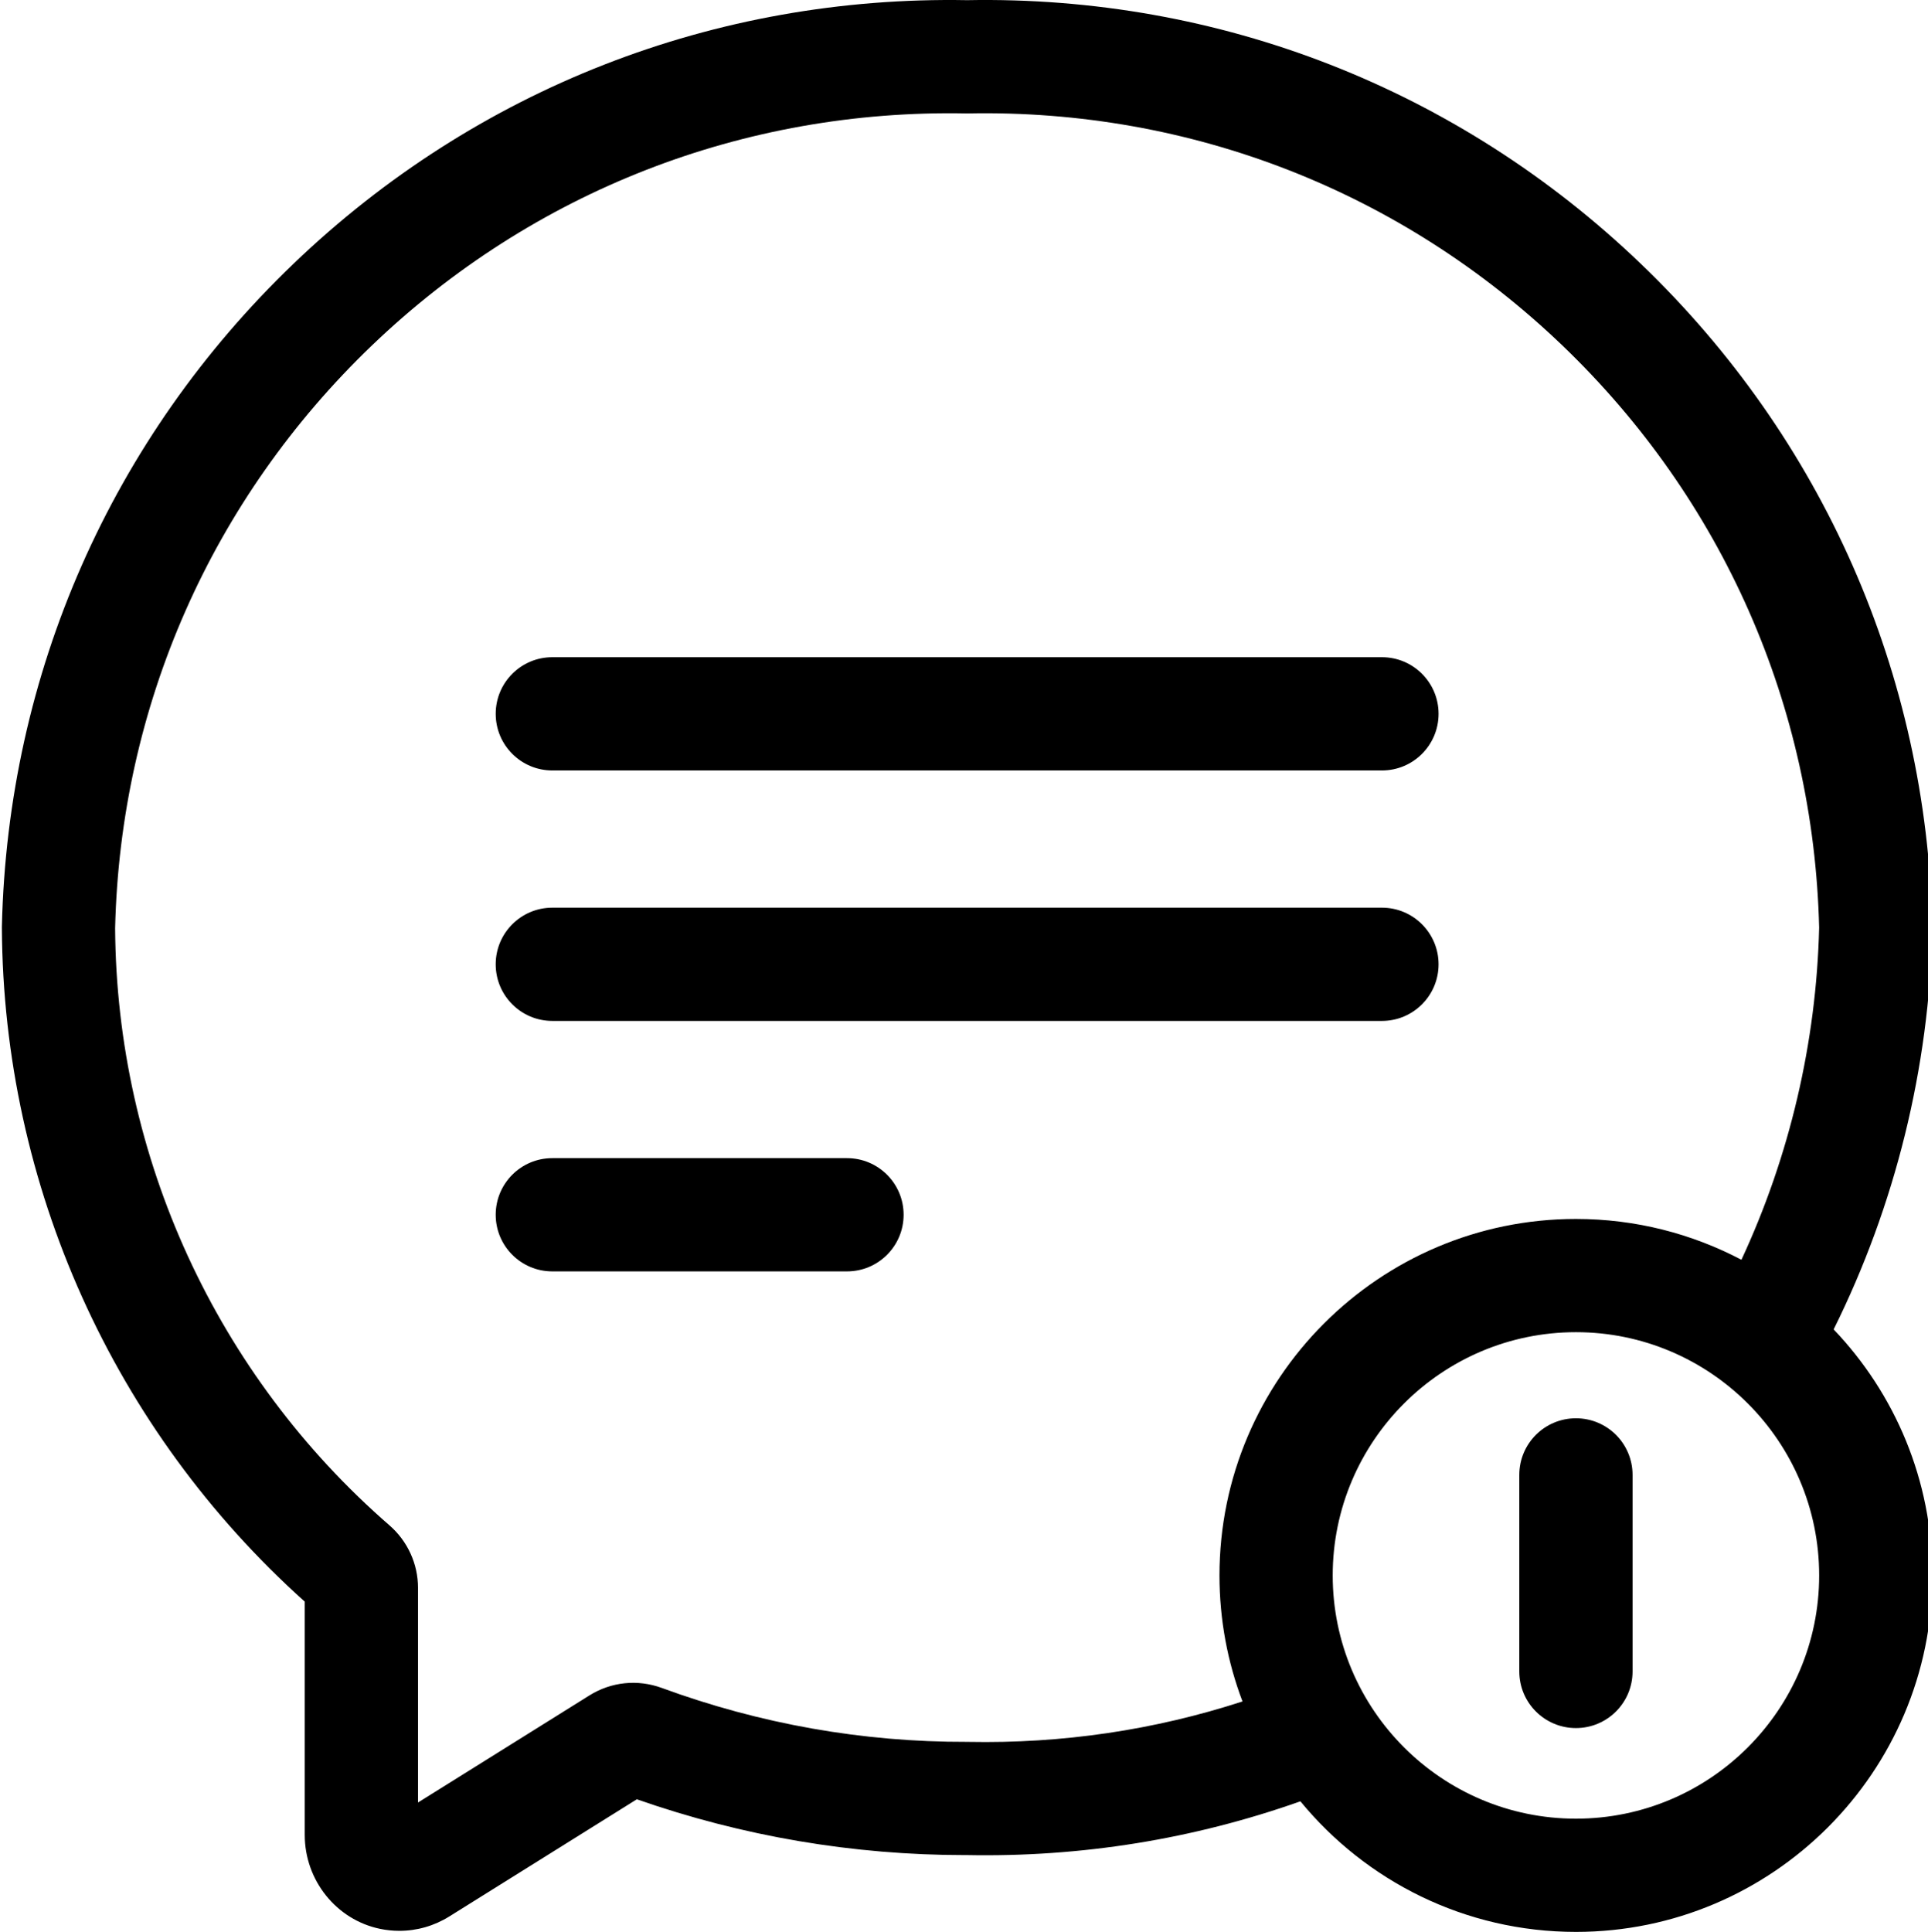 <svg viewBox="0 0 511 511.999" xmlns="http://www.w3.org/2000/svg"><path d="m512.16 246.188.008-.344-.008-.34c-1.527-66.945-28.996-129.324-77.34-175.656-48.273-46.262-111.641-71.047-178.488-69.805-66.848-1.207-130.215 23.543-178.488 69.805-48.344 46.332-75.812 108.711-77.34 175.652l-.004.211v.211c.352 68.227 29.559 133.082 80.273 178.543v61.855c0 12.004 8.383 22.461 19.934 24.863 1.707.355 3.43.531 5.141.531 4.648 0 9.219-1.297 13.234-3.809l49.711-31.055c28.035 9.816 57.297 14.793 87.035 14.793.125 0 .246-.004.371-.004 30.414.586 60.117-4.219 88.461-14.246 17.34 21.113 43.637 34.605 73.027 34.605 52.094 0 94.477-42.383 94.477-94.477 0-25.258-9.965-48.234-26.168-65.203 16.309-32.816 25.324-69.262 26.164-106.133zm-255.531 215.445-.328-.004c-27.656.086-54.887-4.746-80.867-14.277-6.43-2.359-13.43-1.641-19.215 1.973l-45.43 28.379v-56.891c0-6.348-2.762-12.387-7.574-16.57-45.84-39.852-72.328-97.527-72.703-158.262 1.398-58.871 25.578-113.715 68.098-154.461 42.566-40.797 98.512-62.602 157.426-61.461l.297.004.297-.004c58.945-1.148 114.859 20.664 157.426 61.461 42.488 40.715 66.66 95.512 68.094 154.328-.742 30.469-7.836 60.578-20.598 88.02-13.117-6.902-28.039-10.82-43.863-10.82-52.094 0-94.477 42.383-94.477 94.477 0 11.754 2.16 23.008 6.102 33.395-23.371 7.594-47.758 11.199-72.684 10.715zm161.059 20.355c-35.547 0-64.465-28.918-64.465-64.465 0-35.547 28.918-64.465 64.465-64.465s64.465 28.918 64.465 64.465c0 35.547-28.918 64.465-64.465 64.465zm0 0"/><path d="m146.391 204.188h219.883c8.289 0 15.008-6.719 15.008-15.008 0-8.285-6.719-15.004-15.008-15.004h-219.883c-8.289 0-15.008 6.719-15.008 15.004 0 8.289 6.719 15.008 15.008 15.008zm0 0"/><path d="m381.281 255.559c0-8.285-6.719-15.004-15.008-15.004h-219.883c-8.289 0-15.008 6.719-15.008 15.004 0 8.289 6.719 15.008 15.008 15.008h219.883c8.289 0 15.008-6.719 15.008-15.008zm0 0"/><path d="m224.488 306.934h-78.098c-8.289 0-15.008 6.719-15.008 15.004 0 8.289 6.719 15.008 15.008 15.008h78.098c8.289 0 15.008-6.719 15.008-15.008 0-8.285-6.719-15.004-15.008-15.004zm0 0"/><path d="m417.688 375.875c-8.289 0-15.008 6.719-15.008 15.008v52.09c0 8.285 6.719 15.004 15.008 15.004s15.008-6.719 15.008-15.004v-52.09c0-8.289-6.719-15.008-15.008-15.008zm0 0"/></svg>
